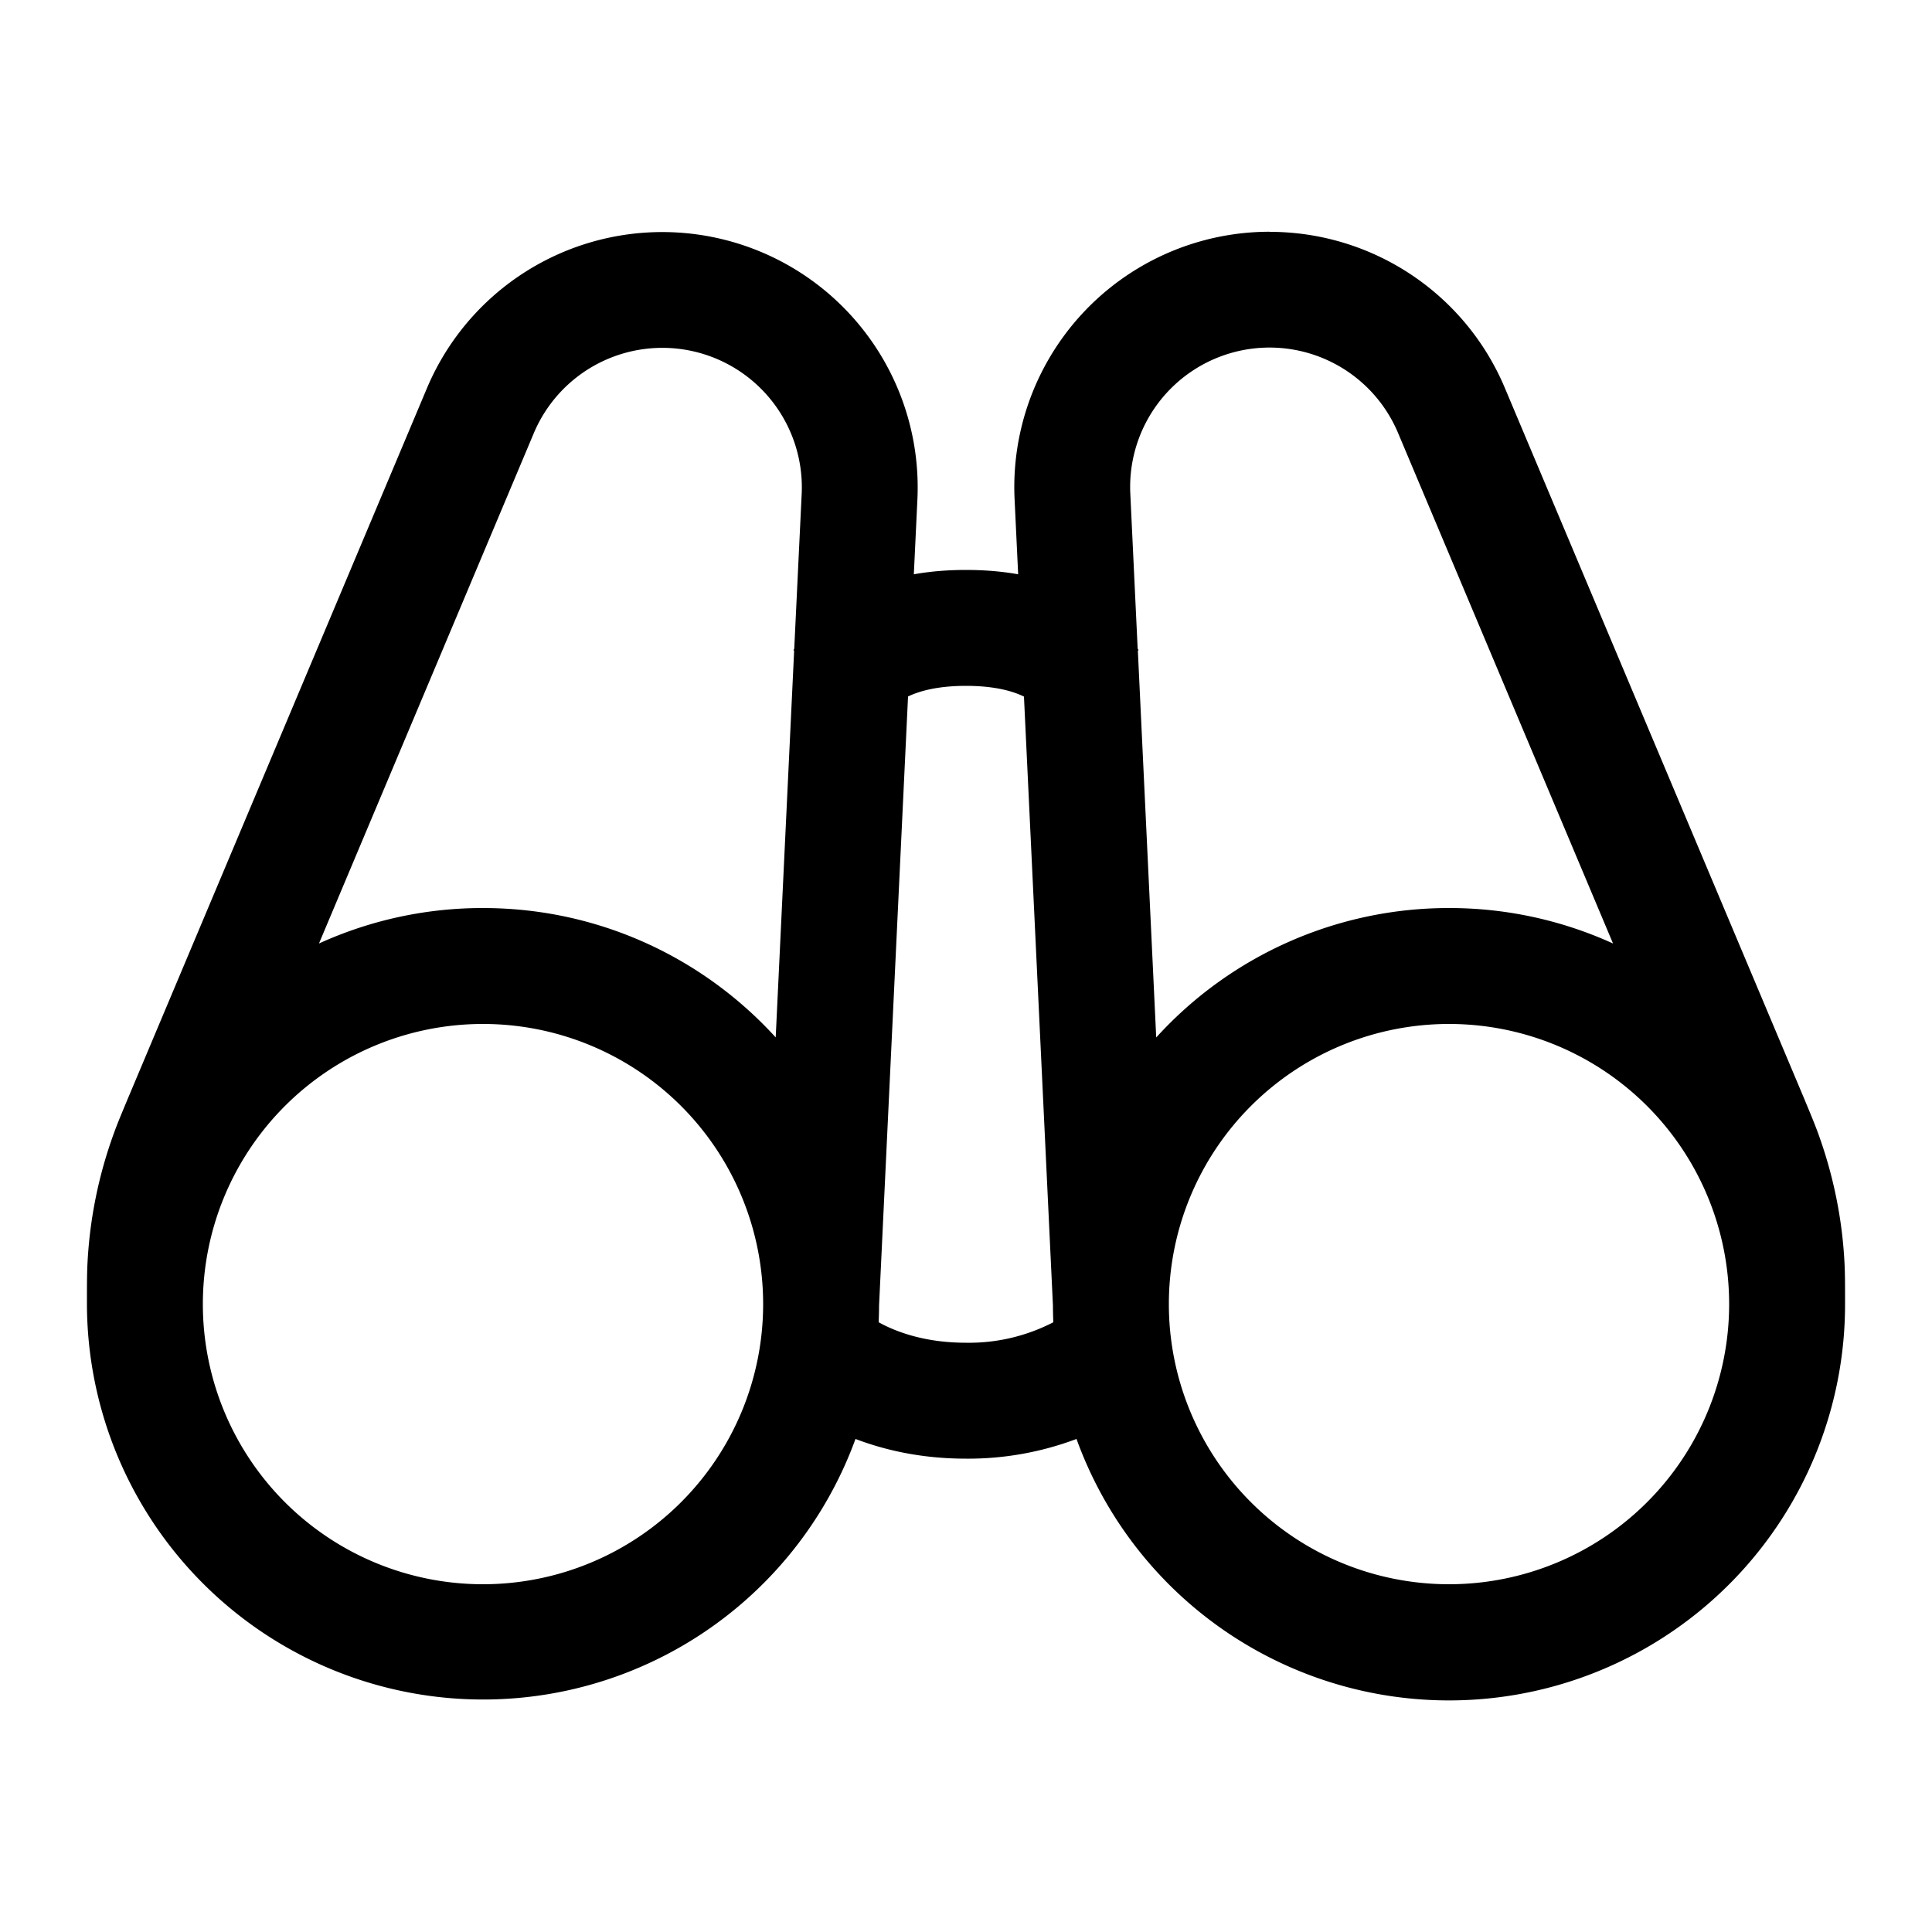 <svg
  xmlns="http://www.w3.org/2000/svg"
  width="20"
  height="20"
  fill="none"
  viewBox="0 0 20 20"
>
  <path
    fill="currentColor"
    fill-rule="evenodd"
    d="M13.143 2.4c1.064 0 2.024.637 2.436 1.618l3.086 7.327.006.014c.068.164.11.264.148.367.16.438.254.897.276 1.364.005.109.005.218.005.395v.015a4.1 4.1 0 0 1-7.956 1.396A3.18 3.18 0 0 1 10 15.1c-.463 0-.845-.09-1.144-.204A4.102 4.102 0 0 1 .9 13.5v-.015c0-.177 0-.286.005-.395a4.6 4.6 0 0 1 .276-1.364c.037-.103.08-.203.148-.367l.006-.014L4.42 4.018a2.644 2.644 0 0 1 5.077 1.151l-.037.776c.162-.029.342-.045.54-.045s.377.016.54.045l-.037-.776a2.644 2.644 0 0 1 2.64-2.77ZM9.096 13.688l.047.025c.177.089.46.187.857.187a1.899 1.899 0 0 0 .904-.212 4.169 4.169 0 0 1-.004-.173l-.3-6.304c-.104-.051-.29-.111-.6-.111s-.496.06-.6.11l-.3 6.305c0 .058-.002.116-.004.173Zm2.873-2.95-.19-4.003.007-.004V6.73l-.001-.002-.002-.003-.004-.008-.002-.003-.076-1.602a1.443 1.443 0 0 1 2.772-.629l2.225 5.284A4.085 4.085 0 0 0 15 9.4a4.09 4.09 0 0 0-3.03 1.339ZM8.221 6.718l.001-.003.077-1.602a1.444 1.444 0 0 0-2.773-.629L3.302 9.767A4.085 4.085 0 0 1 5 9.4c1.2 0 2.28.516 3.03 1.339l.191-4.004a.034.034 0 0 1-.007-.004V6.73l.001-.002.002-.003.004-.008ZM17.9 13.5a2.9 2.9 0 1 0-5.8 0 2.9 2.9 0 0 0 5.8 0ZM5 16.4a2.9 2.9 0 1 1 0-5.8 2.9 2.9 0 0 1 0 5.8Z"
    clip-rule="evenodd"
  />
</svg>
